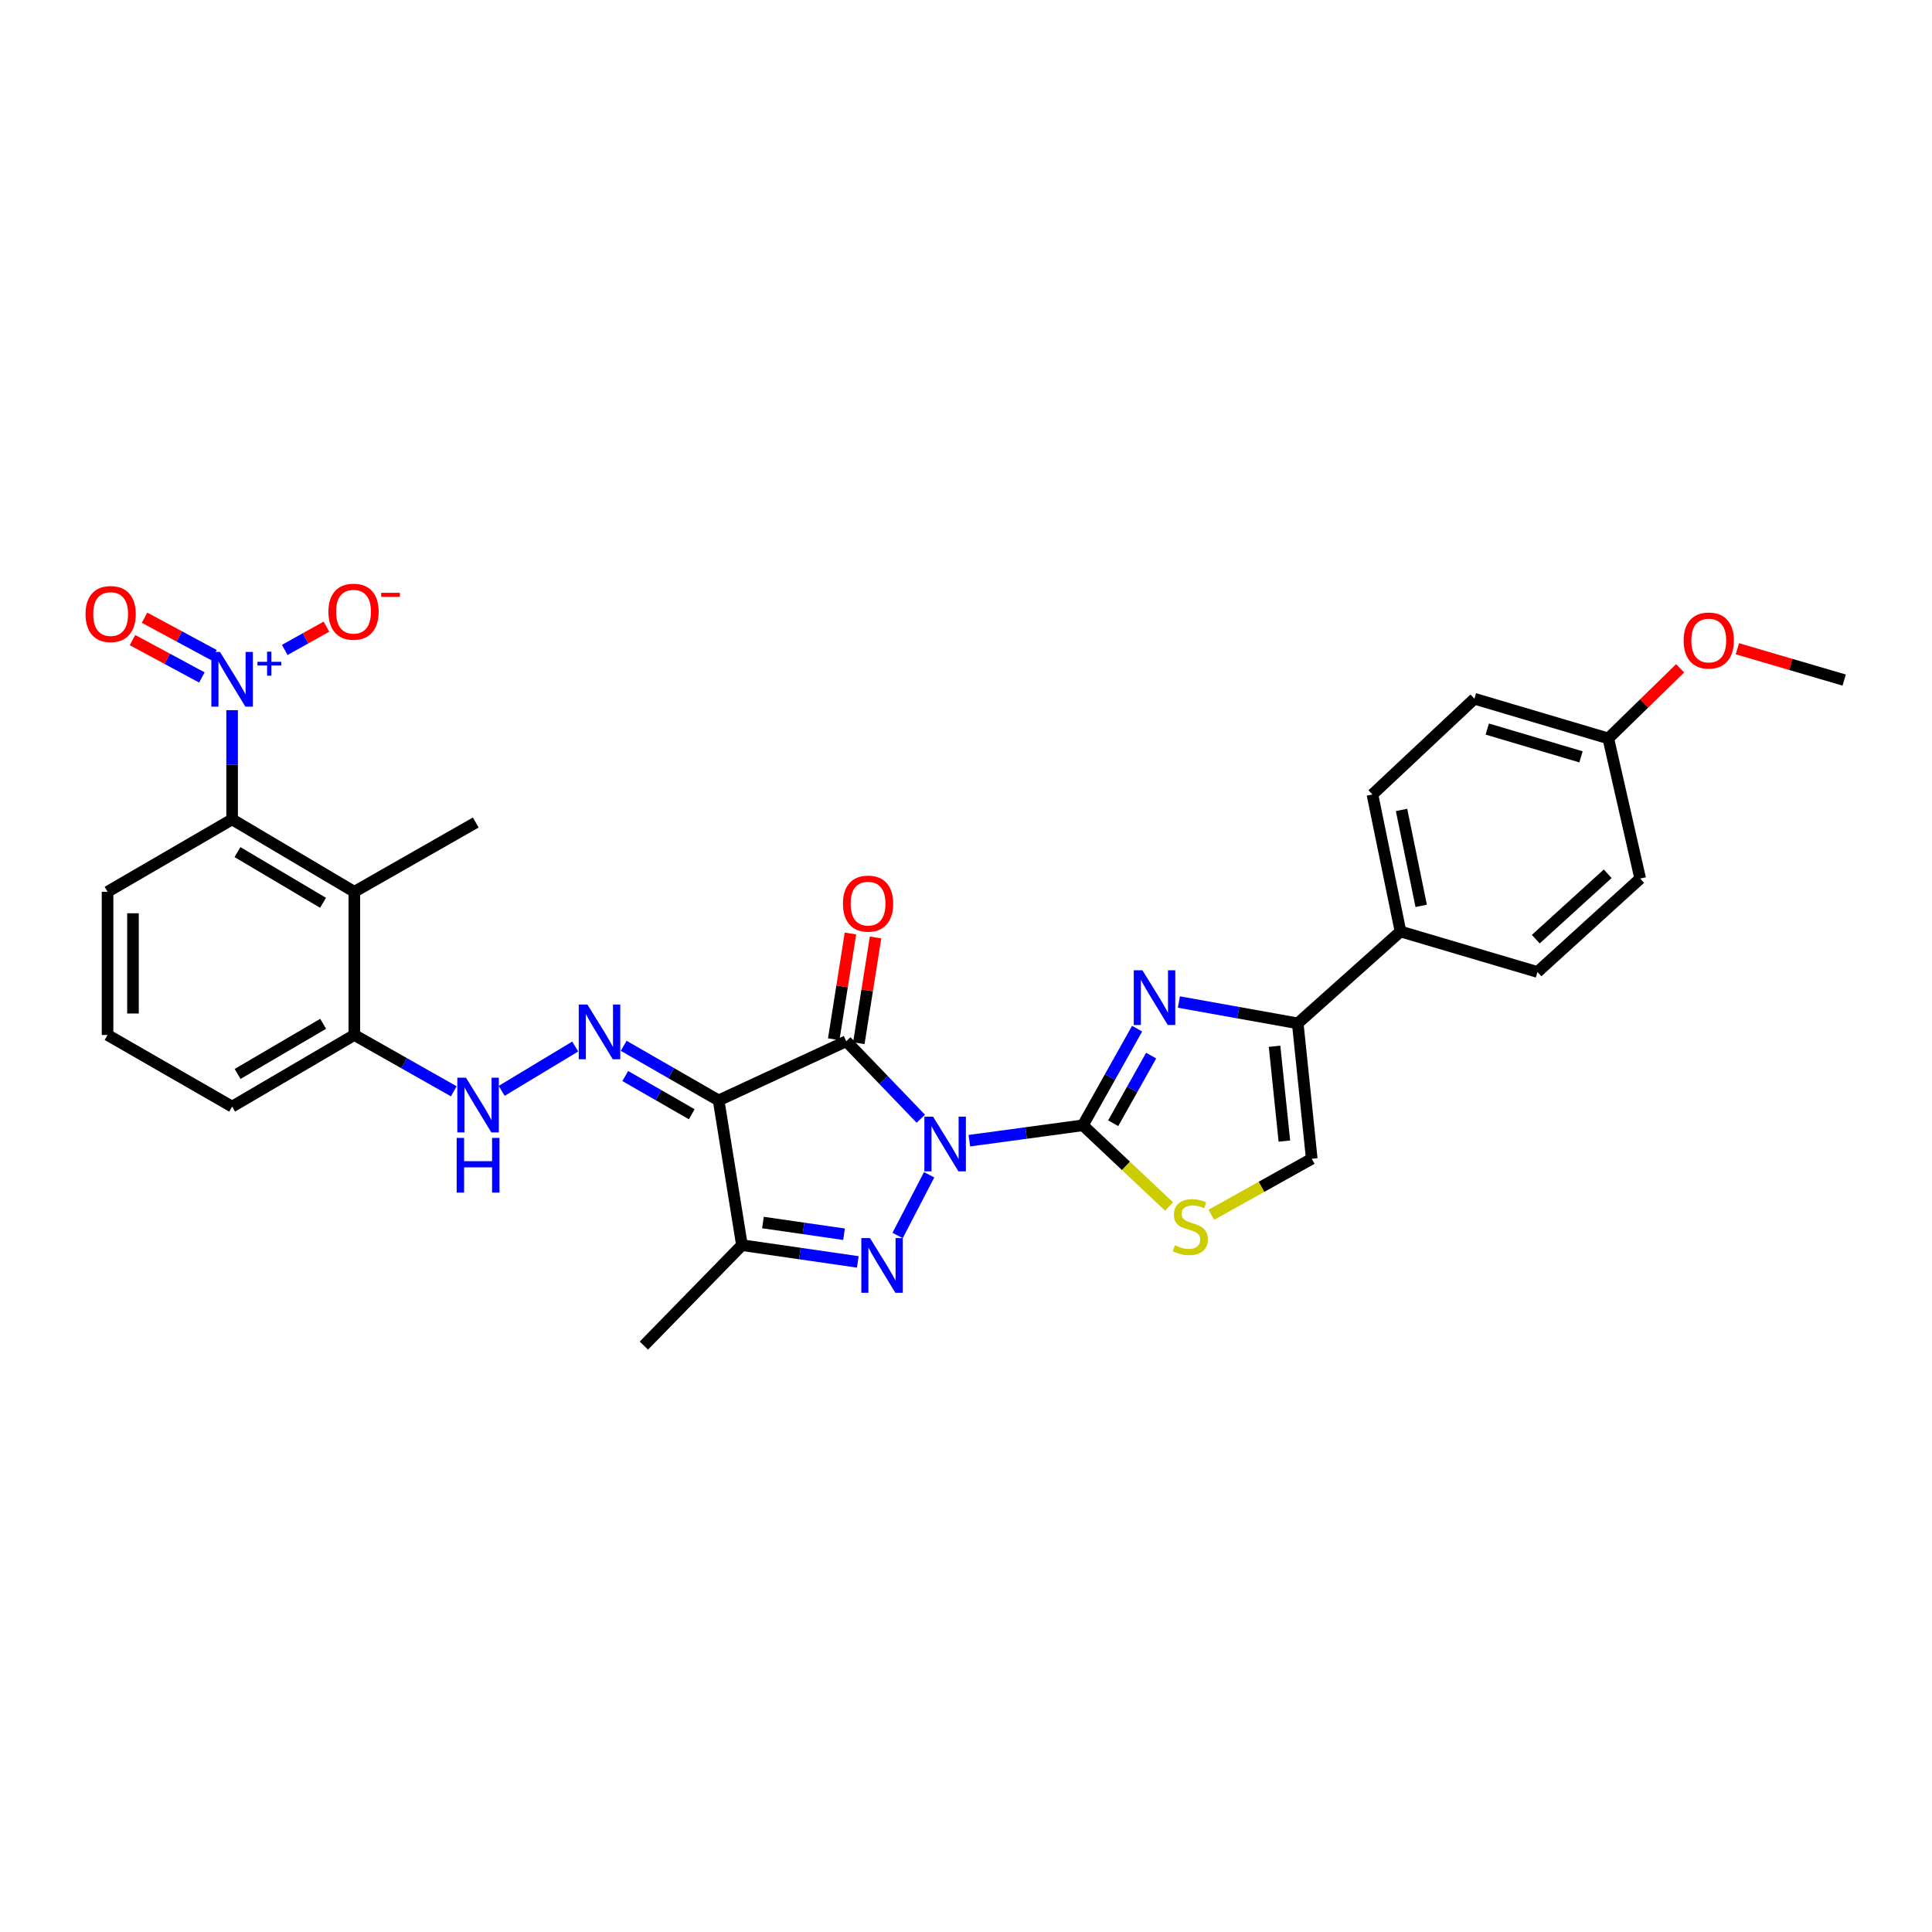 <?xml version='1.0' encoding='iso-8859-1'?>
<svg version='1.1' baseProfile='full'
              xmlns='http://www.w3.org/2000/svg'
                      xmlns:rdkit='http://www.rdkit.org/xml'
                      xmlns:xlink='http://www.w3.org/1999/xlink'
                  xml:space='preserve'
width='1000px' height='1000px' viewBox='0 0 1000 1000'>
<!-- END OF HEADER -->
<rect style='opacity:1.0;fill:#FFFFFF;stroke:none' width='1000' height='1000' x='0' y='0'> </rect>
<path class='bond-0' d='M 476.612,579.046 L 457.321,558.991' style='fill:none;fill-rule:evenodd;stroke:#0000FF;stroke-width:6px;stroke-linecap:butt;stroke-linejoin:miter;stroke-opacity:1' />
<path class='bond-0' d='M 457.321,558.991 L 438.029,538.937' style='fill:none;fill-rule:evenodd;stroke:#000000;stroke-width:6px;stroke-linecap:butt;stroke-linejoin:miter;stroke-opacity:1' />
<path class='bond-1' d='M 501.736,590.427 L 531.118,586.44' style='fill:none;fill-rule:evenodd;stroke:#0000FF;stroke-width:6px;stroke-linecap:butt;stroke-linejoin:miter;stroke-opacity:1' />
<path class='bond-1' d='M 531.118,586.44 L 560.5,582.452' style='fill:none;fill-rule:evenodd;stroke:#000000;stroke-width:6px;stroke-linecap:butt;stroke-linejoin:miter;stroke-opacity:1' />
<path class='bond-2' d='M 480.923,608.059 L 464.597,639.494' style='fill:none;fill-rule:evenodd;stroke:#0000FF;stroke-width:6px;stroke-linecap:butt;stroke-linejoin:miter;stroke-opacity:1' />
<path class='bond-3' d='M 438.029,538.937 L 371.966,569.567' style='fill:none;fill-rule:evenodd;stroke:#000000;stroke-width:6px;stroke-linecap:butt;stroke-linejoin:miter;stroke-opacity:1' />
<path class='bond-14' d='M 444.526,539.964 L 448.855,512.595' style='fill:none;fill-rule:evenodd;stroke:#000000;stroke-width:6px;stroke-linecap:butt;stroke-linejoin:miter;stroke-opacity:1' />
<path class='bond-14' d='M 448.855,512.595 L 453.184,485.226' style='fill:none;fill-rule:evenodd;stroke:#FF0000;stroke-width:6px;stroke-linecap:butt;stroke-linejoin:miter;stroke-opacity:1' />
<path class='bond-14' d='M 431.532,537.909 L 435.861,510.54' style='fill:none;fill-rule:evenodd;stroke:#000000;stroke-width:6px;stroke-linecap:butt;stroke-linejoin:miter;stroke-opacity:1' />
<path class='bond-14' d='M 435.861,510.54 L 440.19,483.171' style='fill:none;fill-rule:evenodd;stroke:#FF0000;stroke-width:6px;stroke-linecap:butt;stroke-linejoin:miter;stroke-opacity:1' />
<path class='bond-4' d='M 560.5,582.452 L 574.534,557.444' style='fill:none;fill-rule:evenodd;stroke:#000000;stroke-width:6px;stroke-linecap:butt;stroke-linejoin:miter;stroke-opacity:1' />
<path class='bond-4' d='M 574.534,557.444 L 588.568,532.436' style='fill:none;fill-rule:evenodd;stroke:#0000FF;stroke-width:6px;stroke-linecap:butt;stroke-linejoin:miter;stroke-opacity:1' />
<path class='bond-4' d='M 576.183,581.388 L 586.007,563.882' style='fill:none;fill-rule:evenodd;stroke:#000000;stroke-width:6px;stroke-linecap:butt;stroke-linejoin:miter;stroke-opacity:1' />
<path class='bond-4' d='M 586.007,563.882 L 595.83,546.377' style='fill:none;fill-rule:evenodd;stroke:#0000FF;stroke-width:6px;stroke-linecap:butt;stroke-linejoin:miter;stroke-opacity:1' />
<path class='bond-9' d='M 560.5,582.452 L 582.807,603.466' style='fill:none;fill-rule:evenodd;stroke:#000000;stroke-width:6px;stroke-linecap:butt;stroke-linejoin:miter;stroke-opacity:1' />
<path class='bond-9' d='M 582.807,603.466 L 605.114,624.481' style='fill:none;fill-rule:evenodd;stroke:#CCCC00;stroke-width:6px;stroke-linecap:butt;stroke-linejoin:miter;stroke-opacity:1' />
<path class='bond-5' d='M 443.985,653.159 L 414.005,648.827' style='fill:none;fill-rule:evenodd;stroke:#0000FF;stroke-width:6px;stroke-linecap:butt;stroke-linejoin:miter;stroke-opacity:1' />
<path class='bond-5' d='M 414.005,648.827 L 384.026,644.495' style='fill:none;fill-rule:evenodd;stroke:#000000;stroke-width:6px;stroke-linecap:butt;stroke-linejoin:miter;stroke-opacity:1' />
<path class='bond-5' d='M 436.872,638.839 L 415.887,635.807' style='fill:none;fill-rule:evenodd;stroke:#0000FF;stroke-width:6px;stroke-linecap:butt;stroke-linejoin:miter;stroke-opacity:1' />
<path class='bond-5' d='M 415.887,635.807 L 394.901,632.775' style='fill:none;fill-rule:evenodd;stroke:#000000;stroke-width:6px;stroke-linecap:butt;stroke-linejoin:miter;stroke-opacity:1' />
<path class='bond-7' d='M 371.966,569.567 L 347.394,555.436' style='fill:none;fill-rule:evenodd;stroke:#000000;stroke-width:6px;stroke-linecap:butt;stroke-linejoin:miter;stroke-opacity:1' />
<path class='bond-7' d='M 347.394,555.436 L 322.822,541.305' style='fill:none;fill-rule:evenodd;stroke:#0000FF;stroke-width:6px;stroke-linecap:butt;stroke-linejoin:miter;stroke-opacity:1' />
<path class='bond-7' d='M 358.036,576.732 L 340.836,566.84' style='fill:none;fill-rule:evenodd;stroke:#000000;stroke-width:6px;stroke-linecap:butt;stroke-linejoin:miter;stroke-opacity:1' />
<path class='bond-7' d='M 340.836,566.84 L 323.635,556.948' style='fill:none;fill-rule:evenodd;stroke:#0000FF;stroke-width:6px;stroke-linecap:butt;stroke-linejoin:miter;stroke-opacity:1' />
<path class='bond-31' d='M 371.966,569.567 L 384.026,644.495' style='fill:none;fill-rule:evenodd;stroke:#000000;stroke-width:6px;stroke-linecap:butt;stroke-linejoin:miter;stroke-opacity:1' />
<path class='bond-8' d='M 610.2,518.647 L 640.954,524.165' style='fill:none;fill-rule:evenodd;stroke:#0000FF;stroke-width:6px;stroke-linecap:butt;stroke-linejoin:miter;stroke-opacity:1' />
<path class='bond-8' d='M 640.954,524.165 L 671.708,529.684' style='fill:none;fill-rule:evenodd;stroke:#000000;stroke-width:6px;stroke-linecap:butt;stroke-linejoin:miter;stroke-opacity:1' />
<path class='bond-22' d='M 384.026,644.495 L 333.267,696.482' style='fill:none;fill-rule:evenodd;stroke:#000000;stroke-width:6px;stroke-linecap:butt;stroke-linejoin:miter;stroke-opacity:1' />
<path class='bond-6' d='M 120.14,367.581 L 120.14,395.846' style='fill:none;fill-rule:evenodd;stroke:#0000FF;stroke-width:6px;stroke-linecap:butt;stroke-linejoin:miter;stroke-opacity:1' />
<path class='bond-6' d='M 120.14,395.846 L 120.14,424.111' style='fill:none;fill-rule:evenodd;stroke:#000000;stroke-width:6px;stroke-linecap:butt;stroke-linejoin:miter;stroke-opacity:1' />
<path class='bond-15' d='M 147.384,336.404 L 158.176,330.381' style='fill:none;fill-rule:evenodd;stroke:#0000FF;stroke-width:6px;stroke-linecap:butt;stroke-linejoin:miter;stroke-opacity:1' />
<path class='bond-15' d='M 158.176,330.381 L 168.968,324.359' style='fill:none;fill-rule:evenodd;stroke:#FF0000;stroke-width:6px;stroke-linecap:butt;stroke-linejoin:miter;stroke-opacity:1' />
<path class='bond-18' d='M 110.734,339.072 L 92.777,329.4' style='fill:none;fill-rule:evenodd;stroke:#0000FF;stroke-width:6px;stroke-linecap:butt;stroke-linejoin:miter;stroke-opacity:1' />
<path class='bond-18' d='M 92.777,329.4 L 74.82,319.728' style='fill:none;fill-rule:evenodd;stroke:#FF0000;stroke-width:6px;stroke-linecap:butt;stroke-linejoin:miter;stroke-opacity:1' />
<path class='bond-18' d='M 104.496,350.654 L 86.538,340.982' style='fill:none;fill-rule:evenodd;stroke:#0000FF;stroke-width:6px;stroke-linecap:butt;stroke-linejoin:miter;stroke-opacity:1' />
<path class='bond-18' d='M 86.538,340.982 L 68.581,331.311' style='fill:none;fill-rule:evenodd;stroke:#FF0000;stroke-width:6px;stroke-linecap:butt;stroke-linejoin:miter;stroke-opacity:1' />
<path class='bond-13' d='M 297.729,541.685 L 259.664,564.628' style='fill:none;fill-rule:evenodd;stroke:#0000FF;stroke-width:6px;stroke-linecap:butt;stroke-linejoin:miter;stroke-opacity:1' />
<path class='bond-17' d='M 671.708,529.684 L 724.893,482.141' style='fill:none;fill-rule:evenodd;stroke:#000000;stroke-width:6px;stroke-linecap:butt;stroke-linejoin:miter;stroke-opacity:1' />
<path class='bond-32' d='M 671.708,529.684 L 678.959,599.781' style='fill:none;fill-rule:evenodd;stroke:#000000;stroke-width:6px;stroke-linecap:butt;stroke-linejoin:miter;stroke-opacity:1' />
<path class='bond-32' d='M 659.71,541.552 L 664.785,590.62' style='fill:none;fill-rule:evenodd;stroke:#000000;stroke-width:6px;stroke-linecap:butt;stroke-linejoin:miter;stroke-opacity:1' />
<path class='bond-12' d='M 626.983,628.766 L 652.971,614.274' style='fill:none;fill-rule:evenodd;stroke:#CCCC00;stroke-width:6px;stroke-linecap:butt;stroke-linejoin:miter;stroke-opacity:1' />
<path class='bond-12' d='M 652.971,614.274 L 678.959,599.781' style='fill:none;fill-rule:evenodd;stroke:#000000;stroke-width:6px;stroke-linecap:butt;stroke-linejoin:miter;stroke-opacity:1' />
<path class='bond-10' d='M 120.14,424.111 L 183.396,461.589' style='fill:none;fill-rule:evenodd;stroke:#000000;stroke-width:6px;stroke-linecap:butt;stroke-linejoin:miter;stroke-opacity:1' />
<path class='bond-10' d='M 122.923,441.05 L 167.202,467.286' style='fill:none;fill-rule:evenodd;stroke:#000000;stroke-width:6px;stroke-linecap:butt;stroke-linejoin:miter;stroke-opacity:1' />
<path class='bond-34' d='M 120.14,424.111 L 55.67,461.589' style='fill:none;fill-rule:evenodd;stroke:#000000;stroke-width:6px;stroke-linecap:butt;stroke-linejoin:miter;stroke-opacity:1' />
<path class='bond-11' d='M 183.396,461.589 L 183.396,535.706' style='fill:none;fill-rule:evenodd;stroke:#000000;stroke-width:6px;stroke-linecap:butt;stroke-linejoin:miter;stroke-opacity:1' />
<path class='bond-26' d='M 183.396,461.589 L 246.251,425.733' style='fill:none;fill-rule:evenodd;stroke:#000000;stroke-width:6px;stroke-linecap:butt;stroke-linejoin:miter;stroke-opacity:1' />
<path class='bond-16' d='M 234.876,564.861 L 209.136,550.284' style='fill:none;fill-rule:evenodd;stroke:#0000FF;stroke-width:6px;stroke-linecap:butt;stroke-linejoin:miter;stroke-opacity:1' />
<path class='bond-16' d='M 209.136,550.284 L 183.396,535.706' style='fill:none;fill-rule:evenodd;stroke:#000000;stroke-width:6px;stroke-linecap:butt;stroke-linejoin:miter;stroke-opacity:1' />
<path class='bond-29' d='M 183.396,535.706 L 120.14,572.783' style='fill:none;fill-rule:evenodd;stroke:#000000;stroke-width:6px;stroke-linecap:butt;stroke-linejoin:miter;stroke-opacity:1' />
<path class='bond-29' d='M 167.255,529.918 L 122.976,555.872' style='fill:none;fill-rule:evenodd;stroke:#000000;stroke-width:6px;stroke-linecap:butt;stroke-linejoin:miter;stroke-opacity:1' />
<path class='bond-19' d='M 724.893,482.141 L 710.371,411.225' style='fill:none;fill-rule:evenodd;stroke:#000000;stroke-width:6px;stroke-linecap:butt;stroke-linejoin:miter;stroke-opacity:1' />
<path class='bond-19' d='M 735.603,468.865 L 725.438,419.224' style='fill:none;fill-rule:evenodd;stroke:#000000;stroke-width:6px;stroke-linecap:butt;stroke-linejoin:miter;stroke-opacity:1' />
<path class='bond-20' d='M 724.893,482.141 L 795.794,503.095' style='fill:none;fill-rule:evenodd;stroke:#000000;stroke-width:6px;stroke-linecap:butt;stroke-linejoin:miter;stroke-opacity:1' />
<path class='bond-24' d='M 710.371,411.225 L 763.154,361.666' style='fill:none;fill-rule:evenodd;stroke:#000000;stroke-width:6px;stroke-linecap:butt;stroke-linejoin:miter;stroke-opacity:1' />
<path class='bond-23' d='M 795.794,503.095 L 848.965,454.741' style='fill:none;fill-rule:evenodd;stroke:#000000;stroke-width:6px;stroke-linecap:butt;stroke-linejoin:miter;stroke-opacity:1' />
<path class='bond-23' d='M 794.919,486.109 L 832.138,452.261' style='fill:none;fill-rule:evenodd;stroke:#000000;stroke-width:6px;stroke-linecap:butt;stroke-linejoin:miter;stroke-opacity:1' />
<path class='bond-21' d='M 832.462,382.21 L 848.965,454.741' style='fill:none;fill-rule:evenodd;stroke:#000000;stroke-width:6px;stroke-linecap:butt;stroke-linejoin:miter;stroke-opacity:1' />
<path class='bond-27' d='M 832.462,382.21 L 851.047,364.064' style='fill:none;fill-rule:evenodd;stroke:#000000;stroke-width:6px;stroke-linecap:butt;stroke-linejoin:miter;stroke-opacity:1' />
<path class='bond-27' d='M 851.047,364.064 L 869.632,345.918' style='fill:none;fill-rule:evenodd;stroke:#FF0000;stroke-width:6px;stroke-linecap:butt;stroke-linejoin:miter;stroke-opacity:1' />
<path class='bond-33' d='M 832.462,382.21 L 763.154,361.666' style='fill:none;fill-rule:evenodd;stroke:#000000;stroke-width:6px;stroke-linecap:butt;stroke-linejoin:miter;stroke-opacity:1' />
<path class='bond-33' d='M 818.327,391.741 L 769.811,377.36' style='fill:none;fill-rule:evenodd;stroke:#000000;stroke-width:6px;stroke-linecap:butt;stroke-linejoin:miter;stroke-opacity:1' />
<path class='bond-25' d='M 55.67,461.589 L 55.67,535.706' style='fill:none;fill-rule:evenodd;stroke:#000000;stroke-width:6px;stroke-linecap:butt;stroke-linejoin:miter;stroke-opacity:1' />
<path class='bond-25' d='M 68.826,472.707 L 68.826,524.589' style='fill:none;fill-rule:evenodd;stroke:#000000;stroke-width:6px;stroke-linecap:butt;stroke-linejoin:miter;stroke-opacity:1' />
<path class='bond-30' d='M 899.274,335.799 L 926.91,343.901' style='fill:none;fill-rule:evenodd;stroke:#FF0000;stroke-width:6px;stroke-linecap:butt;stroke-linejoin:miter;stroke-opacity:1' />
<path class='bond-30' d='M 926.91,343.901 L 954.545,352.004' style='fill:none;fill-rule:evenodd;stroke:#000000;stroke-width:6px;stroke-linecap:butt;stroke-linejoin:miter;stroke-opacity:1' />
<path class='bond-28' d='M 55.67,535.706 L 120.14,572.783' style='fill:none;fill-rule:evenodd;stroke:#000000;stroke-width:6px;stroke-linecap:butt;stroke-linejoin:miter;stroke-opacity:1' />
<path  class='atom-0' d='M 482.937 577.969
L 492.217 592.969
Q 493.137 594.449, 494.617 597.129
Q 496.097 599.809, 496.177 599.969
L 496.177 577.969
L 499.937 577.969
L 499.937 606.289
L 496.057 606.289
L 486.097 589.889
Q 484.937 587.969, 483.697 585.769
Q 482.497 583.569, 482.137 582.889
L 482.137 606.289
L 478.457 606.289
L 478.457 577.969
L 482.937 577.969
' fill='#0000FF'/>
<path  class='atom-3' d='M 450.297 640.816
L 459.577 655.816
Q 460.497 657.296, 461.977 659.976
Q 463.457 662.656, 463.537 662.816
L 463.537 640.816
L 467.297 640.816
L 467.297 669.136
L 463.417 669.136
L 453.457 652.736
Q 452.297 650.816, 451.057 648.616
Q 449.857 646.416, 449.497 645.736
L 449.497 669.136
L 445.817 669.136
L 445.817 640.816
L 450.297 640.816
' fill='#0000FF'/>
<path  class='atom-5' d='M 591.317 502.222
L 600.597 517.222
Q 601.517 518.702, 602.997 521.382
Q 604.477 524.062, 604.557 524.222
L 604.557 502.222
L 608.317 502.222
L 608.317 530.542
L 604.437 530.542
L 594.477 514.142
Q 593.317 512.222, 592.077 510.022
Q 590.877 507.822, 590.517 507.142
L 590.517 530.542
L 586.837 530.542
L 586.837 502.222
L 591.317 502.222
' fill='#0000FF'/>
<path  class='atom-7' d='M 113.88 337.449
L 123.16 352.449
Q 124.08 353.929, 125.56 356.609
Q 127.04 359.289, 127.12 359.449
L 127.12 337.449
L 130.88 337.449
L 130.88 365.769
L 127 365.769
L 117.04 349.369
Q 115.88 347.449, 114.64 345.249
Q 113.44 343.049, 113.08 342.369
L 113.08 365.769
L 109.4 365.769
L 109.4 337.449
L 113.88 337.449
' fill='#0000FF'/>
<path  class='atom-7' d='M 133.256 342.554
L 138.246 342.554
L 138.246 337.3
L 140.463 337.3
L 140.463 342.554
L 145.585 342.554
L 145.585 344.454
L 140.463 344.454
L 140.463 349.734
L 138.246 349.734
L 138.246 344.454
L 133.256 344.454
L 133.256 342.554
' fill='#0000FF'/>
<path  class='atom-8' d='M 304.043 519.946
L 313.323 534.946
Q 314.243 536.426, 315.723 539.106
Q 317.203 541.786, 317.283 541.946
L 317.283 519.946
L 321.043 519.946
L 321.043 548.266
L 317.163 548.266
L 307.203 531.866
Q 306.043 529.946, 304.803 527.746
Q 303.603 525.546, 303.243 524.866
L 303.243 548.266
L 299.563 548.266
L 299.563 519.946
L 304.043 519.946
' fill='#0000FF'/>
<path  class='atom-10' d='M 608.104 644.553
Q 608.424 644.673, 609.744 645.233
Q 611.064 645.793, 612.504 646.153
Q 613.984 646.473, 615.424 646.473
Q 618.104 646.473, 619.664 645.193
Q 621.224 643.873, 621.224 641.593
Q 621.224 640.033, 620.424 639.073
Q 619.664 638.113, 618.464 637.593
Q 617.264 637.073, 615.264 636.473
Q 612.744 635.713, 611.224 634.993
Q 609.744 634.273, 608.664 632.753
Q 607.624 631.233, 607.624 628.673
Q 607.624 625.113, 610.024 622.913
Q 612.464 620.713, 617.264 620.713
Q 620.544 620.713, 624.264 622.273
L 623.344 625.353
Q 619.944 623.953, 617.384 623.953
Q 614.624 623.953, 613.104 625.113
Q 611.584 626.233, 611.624 628.193
Q 611.624 629.713, 612.384 630.633
Q 613.184 631.553, 614.304 632.073
Q 615.464 632.593, 617.384 633.193
Q 619.944 633.993, 621.464 634.793
Q 622.984 635.593, 624.064 637.233
Q 625.184 638.833, 625.184 641.593
Q 625.184 645.513, 622.544 647.633
Q 619.944 649.713, 615.584 649.713
Q 613.064 649.713, 611.144 649.153
Q 609.264 648.633, 607.024 647.713
L 608.104 644.553
' fill='#CCCC00'/>
<path  class='atom-14' d='M 241.196 557.826
L 250.476 572.826
Q 251.396 574.306, 252.876 576.986
Q 254.356 579.666, 254.436 579.826
L 254.436 557.826
L 258.196 557.826
L 258.196 586.146
L 254.316 586.146
L 244.356 569.746
Q 243.196 567.826, 241.956 565.626
Q 240.756 563.426, 240.396 562.746
L 240.396 586.146
L 236.716 586.146
L 236.716 557.826
L 241.196 557.826
' fill='#0000FF'/>
<path  class='atom-14' d='M 236.376 588.978
L 240.216 588.978
L 240.216 601.018
L 254.696 601.018
L 254.696 588.978
L 258.536 588.978
L 258.536 617.298
L 254.696 617.298
L 254.696 604.218
L 240.216 604.218
L 240.216 617.298
L 236.376 617.298
L 236.376 588.978
' fill='#0000FF'/>
<path  class='atom-15' d='M 436.306 467.713
Q 436.306 460.913, 439.666 457.113
Q 443.026 453.313, 449.306 453.313
Q 455.586 453.313, 458.946 457.113
Q 462.306 460.913, 462.306 467.713
Q 462.306 474.593, 458.906 478.513
Q 455.506 482.393, 449.306 482.393
Q 443.066 482.393, 439.666 478.513
Q 436.306 474.633, 436.306 467.713
M 449.306 479.193
Q 453.626 479.193, 455.946 476.313
Q 458.306 473.393, 458.306 467.713
Q 458.306 462.153, 455.946 459.353
Q 453.626 456.513, 449.306 456.513
Q 444.986 456.513, 442.626 459.313
Q 440.306 462.113, 440.306 467.713
Q 440.306 473.433, 442.626 476.313
Q 444.986 479.193, 449.306 479.193
' fill='#FF0000'/>
<path  class='atom-16' d='M 169.987 316.615
Q 169.987 309.815, 173.347 306.015
Q 176.707 302.215, 182.987 302.215
Q 189.267 302.215, 192.627 306.015
Q 195.987 309.815, 195.987 316.615
Q 195.987 323.495, 192.587 327.415
Q 189.187 331.295, 182.987 331.295
Q 176.747 331.295, 173.347 327.415
Q 169.987 323.535, 169.987 316.615
M 182.987 328.095
Q 187.307 328.095, 189.627 325.215
Q 191.987 322.295, 191.987 316.615
Q 191.987 311.055, 189.627 308.255
Q 187.307 305.415, 182.987 305.415
Q 178.667 305.415, 176.307 308.215
Q 173.987 311.015, 173.987 316.615
Q 173.987 322.335, 176.307 325.215
Q 178.667 328.095, 182.987 328.095
' fill='#FF0000'/>
<path  class='atom-16' d='M 197.307 306.837
L 206.996 306.837
L 206.996 308.949
L 197.307 308.949
L 197.307 306.837
' fill='#FF0000'/>
<path  class='atom-19' d='M 44.271 317.828
Q 44.271 311.028, 47.631 307.228
Q 50.991 303.428, 57.271 303.428
Q 63.551 303.428, 66.911 307.228
Q 70.271 311.028, 70.271 317.828
Q 70.271 324.708, 66.871 328.628
Q 63.471 332.508, 57.271 332.508
Q 51.031 332.508, 47.631 328.628
Q 44.271 324.748, 44.271 317.828
M 57.271 329.308
Q 61.591 329.308, 63.911 326.428
Q 66.271 323.508, 66.271 317.828
Q 66.271 312.268, 63.911 309.468
Q 61.591 306.628, 57.271 306.628
Q 52.951 306.628, 50.591 309.428
Q 48.271 312.228, 48.271 317.828
Q 48.271 323.548, 50.591 326.428
Q 52.951 329.308, 57.271 329.308
' fill='#FF0000'/>
<path  class='atom-28' d='M 871.448 331.532
Q 871.448 324.732, 874.808 320.932
Q 878.168 317.132, 884.448 317.132
Q 890.728 317.132, 894.088 320.932
Q 897.448 324.732, 897.448 331.532
Q 897.448 338.412, 894.048 342.332
Q 890.648 346.212, 884.448 346.212
Q 878.208 346.212, 874.808 342.332
Q 871.448 338.452, 871.448 331.532
M 884.448 343.012
Q 888.768 343.012, 891.088 340.132
Q 893.448 337.212, 893.448 331.532
Q 893.448 325.972, 891.088 323.172
Q 888.768 320.332, 884.448 320.332
Q 880.128 320.332, 877.768 323.132
Q 875.448 325.932, 875.448 331.532
Q 875.448 337.252, 877.768 340.132
Q 880.128 343.012, 884.448 343.012
' fill='#FF0000'/>
</svg>
